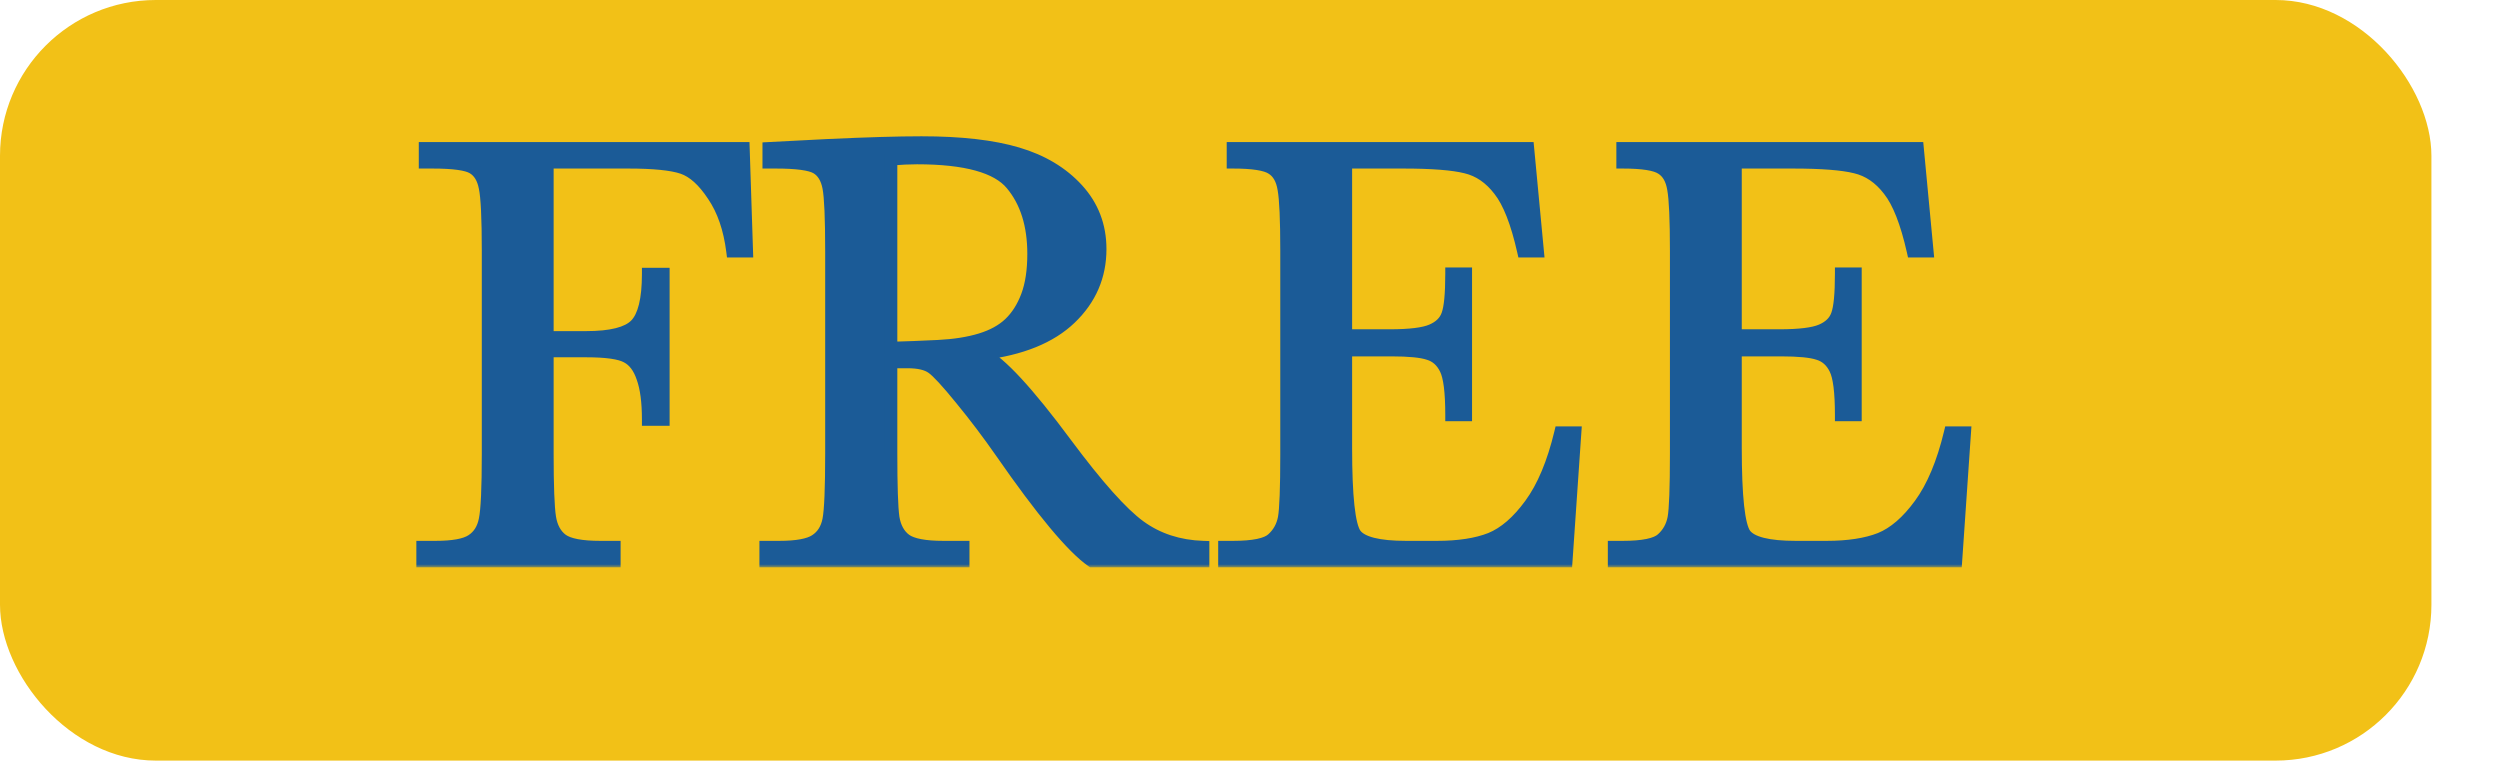 <svg xmlns="http://www.w3.org/2000/svg" width="401" height="122" viewBox="0 0 401 122" fill="none"><rect width="390" height="122" rx="25" fill="url(#paint0_linear_870_253)"></rect><mask id="path-2-outside-1_870_253" maskUnits="userSpaceOnUse" x="66" y="21" width="251" height="70" fill="black"><rect fill="white" x="66" y="21" width="251" height="70"></rect><path d="M119.248 23.789L119.785 40.293H117.49C117.035 36.68 116.009 33.701 114.414 31.357C112.852 28.981 111.208 27.5 109.482 26.914C107.757 26.328 104.844 26.035 100.742 26.035H87.803V54.111H94.004C98.008 54.111 100.661 53.444 101.963 52.109C103.298 50.742 103.965 48.024 103.965 43.955H106.406V67.295H103.965C103.965 64.463 103.672 62.233 103.086 60.605C102.533 58.945 101.686 57.822 100.547 57.236C99.44 56.618 97.259 56.309 94.004 56.309H87.803V72.764C87.803 77.972 87.933 81.39 88.193 83.018C88.454 84.613 89.105 85.801 90.147 86.582C91.221 87.363 93.272 87.754 96.299 87.754H98.545V90H67.783V87.754H69.834C72.666 87.754 74.619 87.396 75.693 86.68C76.8 85.963 77.5 84.857 77.793 83.359C78.118 81.829 78.281 78.297 78.281 72.764V40.293C78.281 35.02 78.118 31.618 77.793 30.088C77.5 28.558 76.849 27.5 75.84 26.914C74.863 26.328 72.699 26.035 69.346 26.035H68.174V23.789H119.248ZM192.979 90H175.156C171.999 87.787 167.165 81.992 160.654 72.617C158.571 69.622 156.406 66.758 154.16 64.023C151.914 61.257 150.368 59.58 149.521 58.994C148.675 58.376 147.357 58.066 145.566 58.066H142.93V72.764C142.93 77.972 143.044 81.39 143.271 83.018C143.532 84.613 144.183 85.801 145.225 86.582C146.299 87.363 148.333 87.754 151.328 87.754H154.502V90H122.812V87.754H124.961C127.793 87.754 129.746 87.396 130.82 86.68C131.927 85.963 132.627 84.857 132.92 83.359C133.213 81.829 133.359 78.297 133.359 72.764V40.293C133.359 35.02 133.213 31.618 132.92 30.088C132.627 28.558 131.976 27.5 130.967 26.914C129.958 26.328 127.777 26.035 124.424 26.035H123.301V23.789L132.773 23.301C139.089 23.008 144.102 22.861 147.812 22.861C154.128 22.861 159.255 23.447 163.193 24.619C167.165 25.791 170.371 27.712 172.812 30.381C175.254 33.05 176.475 36.24 176.475 39.951C176.475 44.281 174.88 47.975 171.689 51.035C168.499 54.095 163.812 55.999 157.627 56.748C160.394 58.083 164.854 62.9 171.006 71.201C176.019 77.939 179.958 82.35 182.822 84.434C185.687 86.517 189.072 87.624 192.979 87.754V90ZM142.93 55.82C145.371 55.755 147.894 55.658 150.498 55.527C153.102 55.397 155.365 55.039 157.285 54.453C159.206 53.867 160.752 53.021 161.924 51.914C163.128 50.775 164.072 49.294 164.756 47.471C165.439 45.648 165.781 43.402 165.781 40.732C165.781 36.078 164.609 32.35 162.266 29.551C159.954 26.751 154.893 25.352 147.08 25.352C145.876 25.352 144.492 25.417 142.93 25.547V55.82ZM250.303 69.394H252.646L251.23 90H196.396V87.754H197.764C201.051 87.754 203.167 87.314 204.111 86.436C205.088 85.557 205.706 84.45 205.967 83.115C206.227 81.748 206.357 78.297 206.357 72.764V40.293C206.357 35.247 206.211 31.927 205.918 30.332C205.658 28.737 205.023 27.63 204.014 27.012C203.037 26.361 200.954 26.035 197.764 26.035V23.789H245.078L246.641 40.293H244.346C243.304 35.671 242.018 32.399 240.488 30.479C238.991 28.525 237.201 27.305 235.117 26.816C233.034 26.296 229.681 26.035 225.059 26.035H215.879V53.818H222.91C226.133 53.818 228.379 53.542 229.648 52.988C230.951 52.435 231.797 51.605 232.188 50.498C232.611 49.359 232.822 47.161 232.822 43.906H235.117V66.562H232.822C232.822 62.884 232.513 60.426 231.895 59.19C231.276 57.92 230.365 57.106 229.16 56.748C227.988 56.357 225.986 56.162 223.154 56.162H215.879V71.836C215.879 79.681 216.383 84.303 217.393 85.703C218.402 87.07 221.12 87.754 225.547 87.754H230.479C233.962 87.754 236.826 87.314 239.072 86.436C241.318 85.524 243.451 83.685 245.469 80.918C247.52 78.118 249.131 74.277 250.303 69.394ZM312.803 69.394H315.146L313.73 90H258.896V87.754H260.264C263.551 87.754 265.667 87.314 266.611 86.436C267.588 85.557 268.206 84.45 268.467 83.115C268.727 81.748 268.857 78.297 268.857 72.764V40.293C268.857 35.247 268.711 31.927 268.418 30.332C268.158 28.737 267.523 27.63 266.514 27.012C265.537 26.361 263.454 26.035 260.264 26.035V23.789H307.578L309.141 40.293H306.846C305.804 35.671 304.518 32.399 302.988 30.479C301.491 28.525 299.701 27.305 297.617 26.816C295.534 26.296 292.181 26.035 287.559 26.035H278.379V53.818H285.41C288.633 53.818 290.879 53.542 292.148 52.988C293.451 52.435 294.297 51.605 294.688 50.498C295.111 49.359 295.322 47.161 295.322 43.906H297.617V66.562H295.322C295.322 62.884 295.013 60.426 294.395 59.19C293.776 57.92 292.865 57.106 291.66 56.748C290.488 56.357 288.486 56.162 285.654 56.162H278.379V71.836C278.379 79.681 278.883 84.303 279.893 85.703C280.902 87.07 283.62 87.754 288.047 87.754H292.979C296.462 87.754 299.326 87.314 301.572 86.436C303.818 85.524 305.951 83.685 307.969 80.918C310.02 78.118 311.631 74.277 312.803 69.394Z"></path></mask><path d="M119.248 23.789L119.785 40.293H117.49C117.035 36.68 116.009 33.701 114.414 31.357C112.852 28.981 111.208 27.5 109.482 26.914C107.757 26.328 104.844 26.035 100.742 26.035H87.803V54.111H94.004C98.008 54.111 100.661 53.444 101.963 52.109C103.298 50.742 103.965 48.024 103.965 43.955H106.406V67.295H103.965C103.965 64.463 103.672 62.233 103.086 60.605C102.533 58.945 101.686 57.822 100.547 57.236C99.44 56.618 97.259 56.309 94.004 56.309H87.803V72.764C87.803 77.972 87.933 81.39 88.193 83.018C88.454 84.613 89.105 85.801 90.147 86.582C91.221 87.363 93.272 87.754 96.299 87.754H98.545V90H67.783V87.754H69.834C72.666 87.754 74.619 87.396 75.693 86.68C76.8 85.963 77.5 84.857 77.793 83.359C78.118 81.829 78.281 78.297 78.281 72.764V40.293C78.281 35.02 78.118 31.618 77.793 30.088C77.5 28.558 76.849 27.5 75.84 26.914C74.863 26.328 72.699 26.035 69.346 26.035H68.174V23.789H119.248ZM192.979 90H175.156C171.999 87.787 167.165 81.992 160.654 72.617C158.571 69.622 156.406 66.758 154.16 64.023C151.914 61.257 150.368 59.58 149.521 58.994C148.675 58.376 147.357 58.066 145.566 58.066H142.93V72.764C142.93 77.972 143.044 81.39 143.271 83.018C143.532 84.613 144.183 85.801 145.225 86.582C146.299 87.363 148.333 87.754 151.328 87.754H154.502V90H122.812V87.754H124.961C127.793 87.754 129.746 87.396 130.82 86.68C131.927 85.963 132.627 84.857 132.92 83.359C133.213 81.829 133.359 78.297 133.359 72.764V40.293C133.359 35.02 133.213 31.618 132.92 30.088C132.627 28.558 131.976 27.5 130.967 26.914C129.958 26.328 127.777 26.035 124.424 26.035H123.301V23.789L132.773 23.301C139.089 23.008 144.102 22.861 147.812 22.861C154.128 22.861 159.255 23.447 163.193 24.619C167.165 25.791 170.371 27.712 172.812 30.381C175.254 33.05 176.475 36.24 176.475 39.951C176.475 44.281 174.88 47.975 171.689 51.035C168.499 54.095 163.812 55.999 157.627 56.748C160.394 58.083 164.854 62.9 171.006 71.201C176.019 77.939 179.958 82.35 182.822 84.434C185.687 86.517 189.072 87.624 192.979 87.754V90ZM142.93 55.82C145.371 55.755 147.894 55.658 150.498 55.527C153.102 55.397 155.365 55.039 157.285 54.453C159.206 53.867 160.752 53.021 161.924 51.914C163.128 50.775 164.072 49.294 164.756 47.471C165.439 45.648 165.781 43.402 165.781 40.732C165.781 36.078 164.609 32.35 162.266 29.551C159.954 26.751 154.893 25.352 147.08 25.352C145.876 25.352 144.492 25.417 142.93 25.547V55.82ZM250.303 69.394H252.646L251.23 90H196.396V87.754H197.764C201.051 87.754 203.167 87.314 204.111 86.436C205.088 85.557 205.706 84.45 205.967 83.115C206.227 81.748 206.357 78.297 206.357 72.764V40.293C206.357 35.247 206.211 31.927 205.918 30.332C205.658 28.737 205.023 27.63 204.014 27.012C203.037 26.361 200.954 26.035 197.764 26.035V23.789H245.078L246.641 40.293H244.346C243.304 35.671 242.018 32.399 240.488 30.479C238.991 28.525 237.201 27.305 235.117 26.816C233.034 26.296 229.681 26.035 225.059 26.035H215.879V53.818H222.91C226.133 53.818 228.379 53.542 229.648 52.988C230.951 52.435 231.797 51.605 232.188 50.498C232.611 49.359 232.822 47.161 232.822 43.906H235.117V66.562H232.822C232.822 62.884 232.513 60.426 231.895 59.19C231.276 57.92 230.365 57.106 229.16 56.748C227.988 56.357 225.986 56.162 223.154 56.162H215.879V71.836C215.879 79.681 216.383 84.303 217.393 85.703C218.402 87.07 221.12 87.754 225.547 87.754H230.479C233.962 87.754 236.826 87.314 239.072 86.436C241.318 85.524 243.451 83.685 245.469 80.918C247.52 78.118 249.131 74.277 250.303 69.394ZM312.803 69.394H315.146L313.73 90H258.896V87.754H260.264C263.551 87.754 265.667 87.314 266.611 86.436C267.588 85.557 268.206 84.45 268.467 83.115C268.727 81.748 268.857 78.297 268.857 72.764V40.293C268.857 35.247 268.711 31.927 268.418 30.332C268.158 28.737 267.523 27.63 266.514 27.012C265.537 26.361 263.454 26.035 260.264 26.035V23.789H307.578L309.141 40.293H306.846C305.804 35.671 304.518 32.399 302.988 30.479C301.491 28.525 299.701 27.305 297.617 26.816C295.534 26.296 292.181 26.035 287.559 26.035H278.379V53.818H285.41C288.633 53.818 290.879 53.542 292.148 52.988C293.451 52.435 294.297 51.605 294.688 50.498C295.111 49.359 295.322 47.161 295.322 43.906H297.617V66.562H295.322C295.322 62.884 295.013 60.426 294.395 59.19C293.776 57.92 292.865 57.106 291.66 56.748C290.488 56.357 288.486 56.162 285.654 56.162H278.379V71.836C278.379 79.681 278.883 84.303 279.893 85.703C280.902 87.07 283.62 87.754 288.047 87.754H292.979C296.462 87.754 299.326 87.314 301.572 86.436C303.818 85.524 305.951 83.685 307.969 80.918C310.02 78.118 311.631 74.277 312.803 69.394Z" fill="#1B5B97"></path><path d="M119.248 23.789L120.248 23.756L120.216 22.789H119.248V23.789ZM119.785 40.293V41.293H120.818L120.785 40.26L119.785 40.293ZM117.49 40.293L116.498 40.418L116.608 41.293H117.49V40.293ZM114.414 31.357L113.579 31.907L113.583 31.913L113.587 31.92L114.414 31.357ZM87.803 26.035V25.035H86.803V26.035H87.803ZM87.803 54.111H86.803V55.111H87.803V54.111ZM101.963 52.109L101.247 51.411L101.247 51.411L101.963 52.109ZM103.965 43.955V42.955H102.965V43.955H103.965ZM106.406 43.955H107.406V42.955H106.406V43.955ZM106.406 67.295V68.295H107.406V67.295H106.406ZM103.965 67.295H102.965V68.295H103.965V67.295ZM103.086 60.605L102.137 60.922L102.141 60.933L102.145 60.944L103.086 60.605ZM100.547 57.236L100.059 58.109L100.074 58.118L100.09 58.126L100.547 57.236ZM87.803 56.309V55.309H86.803V56.309H87.803ZM88.193 83.018L87.206 83.176L87.206 83.179L88.193 83.018ZM90.147 86.582L89.546 87.382L89.552 87.386L89.558 87.391L90.147 86.582ZM98.545 87.754H99.545V86.754H98.545V87.754ZM98.545 90V91H99.545V90H98.545ZM67.783 90H66.783V91H67.783V90ZM67.783 87.754V86.754H66.783V87.754H67.783ZM75.693 86.68L75.15 85.84L75.139 85.848L75.693 86.68ZM77.793 83.359L76.815 83.151L76.813 83.159L76.812 83.167L77.793 83.359ZM77.793 30.088L76.811 30.276L76.813 30.286L76.815 30.296L77.793 30.088ZM75.84 26.914L75.325 27.772L75.332 27.775L75.338 27.779L75.84 26.914ZM68.174 26.035H67.174V27.035H68.174V26.035ZM68.174 23.789V22.789H67.174V23.789H68.174ZM118.249 23.822L118.786 40.325L120.785 40.26L120.248 23.756L118.249 23.822ZM119.785 39.293H117.49V41.293H119.785V39.293ZM118.482 40.168C118.012 36.441 116.946 33.301 115.241 30.795L113.587 31.92C115.072 34.101 116.057 36.918 116.498 40.418L118.482 40.168ZM115.25 30.808C113.629 28.344 111.829 26.655 109.804 25.967L109.161 27.861C110.586 28.345 112.074 29.619 113.579 31.907L115.25 30.808ZM109.804 25.967C107.91 25.324 104.851 25.035 100.742 25.035V27.035C104.837 27.035 107.605 27.332 109.161 27.861L109.804 25.967ZM100.742 25.035H87.803V27.035H100.742V25.035ZM86.803 26.035V54.111H88.803V26.035H86.803ZM87.803 55.111H94.004V53.111H87.803V55.111ZM94.004 55.111C96.054 55.111 97.807 54.941 99.24 54.581C100.668 54.222 101.852 53.655 102.679 52.808L101.247 51.411C100.772 51.898 99.978 52.333 98.753 52.641C97.533 52.948 95.958 53.111 94.004 53.111V55.111ZM102.678 52.808C103.515 51.95 104.078 50.741 104.436 49.284C104.795 47.82 104.965 46.037 104.965 43.955H102.965C102.965 45.942 102.801 47.552 102.493 48.807C102.184 50.068 101.745 50.901 101.247 51.411L102.678 52.808ZM103.965 44.955H106.406V42.955H103.965V44.955ZM105.406 43.955V67.295H107.406V43.955H105.406ZM106.406 66.295H103.965V68.295H106.406V66.295ZM104.965 67.295C104.965 64.411 104.669 62.05 104.027 60.267L102.145 60.944C102.675 62.416 102.965 64.514 102.965 67.295H104.965ZM104.035 60.289C103.429 58.474 102.45 57.091 101.004 56.347L100.09 58.126C100.922 58.554 101.636 59.417 102.137 60.922L104.035 60.289ZM101.035 56.363C100.322 55.965 99.358 55.712 98.221 55.55C97.068 55.387 95.659 55.309 94.004 55.309V57.309C95.605 57.309 96.913 57.385 97.941 57.531C98.986 57.679 99.665 57.889 100.059 58.109L101.035 56.363ZM94.004 55.309H87.803V57.309H94.004V55.309ZM86.803 56.309V72.764H88.803V56.309H86.803ZM86.803 72.764C86.803 77.955 86.931 81.455 87.206 83.176L89.181 82.86C88.935 81.325 88.803 77.989 88.803 72.764H86.803ZM87.206 83.179C87.498 84.964 88.251 86.41 89.546 87.382L90.746 85.782C89.959 85.191 89.41 84.261 89.18 82.856L87.206 83.179ZM89.558 87.391C90.263 87.904 91.207 88.234 92.303 88.443C93.411 88.654 94.748 88.754 96.299 88.754V86.754C94.823 86.754 93.62 86.658 92.677 86.479C91.723 86.297 91.104 86.042 90.735 85.773L89.558 87.391ZM96.299 88.754H98.545V86.754H96.299V88.754ZM97.545 87.754V90H99.545V87.754H97.545ZM98.545 89H67.783V91H98.545V89ZM68.783 90V87.754H66.783V90H68.783ZM67.783 88.754H69.834V86.754H67.783V88.754ZM69.834 88.754C72.678 88.754 74.903 88.408 76.248 87.512L75.139 85.848C74.335 86.384 72.654 86.754 69.834 86.754V88.754ZM76.237 87.519C77.608 86.632 78.438 85.269 78.774 83.551L76.812 83.167C76.562 84.444 75.993 85.295 75.15 85.84L76.237 87.519ZM78.771 83.567C79.123 81.914 79.281 78.267 79.281 72.764H77.281C77.281 78.328 77.114 81.745 76.815 83.151L78.771 83.567ZM79.281 72.764V40.293H77.281V72.764H79.281ZM79.281 40.293C79.281 35.047 79.123 31.533 78.771 29.88L76.815 30.296C77.114 31.703 77.281 34.992 77.281 40.293H79.281ZM78.775 29.9C78.447 28.186 77.678 26.825 76.342 26.049L75.338 27.779C76.02 28.175 76.553 28.93 76.811 30.276L78.775 29.9ZM76.354 26.057C75.686 25.656 74.734 25.415 73.618 25.264C72.474 25.109 71.046 25.035 69.346 25.035V27.035C70.998 27.035 72.329 27.108 73.35 27.246C74.398 27.388 75.017 27.587 75.325 27.772L76.354 26.057ZM69.346 25.035H68.174V27.035H69.346V25.035ZM69.174 26.035V23.789H67.174V26.035H69.174ZM68.174 24.789H119.248V22.789H68.174V24.789ZM192.979 90V91H193.979V90H192.979ZM175.156 90L174.582 90.819L174.841 91H175.156V90ZM160.654 72.617L161.476 72.047L161.475 72.046L160.654 72.617ZM154.16 64.023L153.384 64.654L153.387 64.658L154.16 64.023ZM149.521 58.994L148.931 59.801L148.942 59.809L148.952 59.816L149.521 58.994ZM142.93 58.066V57.066H141.93V58.066H142.93ZM143.271 83.018L142.281 83.156L142.283 83.168L142.285 83.179L143.271 83.018ZM145.225 86.582L144.625 87.382L144.63 87.386L144.636 87.391L145.225 86.582ZM154.502 87.754H155.502V86.754H154.502V87.754ZM154.502 90V91H155.502V90H154.502ZM122.812 90H121.812V91H122.812V90ZM122.812 87.754V86.754H121.812V87.754H122.812ZM130.82 86.68L130.277 85.84L130.266 85.848L130.82 86.68ZM132.92 83.359L133.901 83.551L133.902 83.547L132.92 83.359ZM123.301 26.035H122.301V27.035H123.301V26.035ZM123.301 23.789L123.249 22.79L122.301 22.839V23.789H123.301ZM132.773 23.301L132.727 22.302L132.722 22.302L132.773 23.301ZM163.193 24.619L162.908 25.578L162.91 25.578L163.193 24.619ZM171.689 51.035L172.382 51.757L171.689 51.035ZM157.627 56.748L157.507 55.755L154.118 56.166L157.193 57.649L157.627 56.748ZM171.006 71.201L170.202 71.797L170.204 71.798L171.006 71.201ZM182.822 84.434L182.234 85.242L182.822 84.434ZM192.979 87.754H193.979V86.787L193.012 86.754L192.979 87.754ZM142.93 55.82H141.93V56.847L142.956 56.82L142.93 55.82ZM161.924 51.914L162.61 52.641L162.611 52.641L161.924 51.914ZM162.266 29.551L161.494 30.187L161.499 30.193L162.266 29.551ZM142.93 25.547L142.847 24.55L141.93 24.627V25.547H142.93ZM192.979 89H175.156V91H192.979V89ZM175.73 89.181C174.263 88.153 172.334 86.234 169.93 83.353C167.539 80.487 164.722 76.721 161.476 72.047L159.833 73.188C163.097 77.888 165.952 81.707 168.395 84.635C170.825 87.548 172.892 89.634 174.582 90.819L175.73 89.181ZM161.475 72.046C159.377 69.03 157.196 66.144 154.933 63.389L153.387 64.658C155.616 67.371 157.765 70.215 159.833 73.188L161.475 72.046ZM154.937 63.393C153.807 62.001 152.844 60.873 152.051 60.013C151.273 59.17 150.612 58.533 150.091 58.172L148.952 59.816C149.278 60.042 149.812 60.536 150.581 61.369C151.334 62.186 152.268 63.279 153.384 64.654L154.937 63.393ZM150.112 58.187C149.01 57.382 147.434 57.066 145.566 57.066V59.066C147.279 59.066 148.34 59.369 148.931 59.801L150.112 58.187ZM145.566 57.066H142.93V59.066H145.566V57.066ZM141.93 58.066V72.764H143.93V58.066H141.93ZM141.93 72.764C141.93 77.957 142.042 81.447 142.281 83.156L144.262 82.879C144.045 81.333 143.93 77.987 143.93 72.764H141.93ZM142.285 83.179C142.576 84.964 143.329 86.41 144.625 87.382L145.825 85.782C145.037 85.191 144.488 84.261 144.258 82.856L142.285 83.179ZM144.636 87.391C145.34 87.903 146.279 88.234 147.368 88.443C148.468 88.654 149.793 88.754 151.328 88.754V86.754C149.869 86.754 148.679 86.658 147.745 86.479C146.799 86.297 146.183 86.043 145.813 85.773L144.636 87.391ZM151.328 88.754H154.502V86.754H151.328V88.754ZM153.502 87.754V90H155.502V87.754H153.502ZM154.502 89H122.812V91H154.502V89ZM123.812 90V87.754H121.812V90H123.812ZM122.812 88.754H124.961V86.754H122.812V88.754ZM124.961 88.754C127.805 88.754 130.03 88.408 131.375 87.512L130.266 85.848C129.462 86.384 127.781 86.754 124.961 86.754V88.754ZM131.364 87.519C132.735 86.632 133.565 85.269 133.901 83.551L131.939 83.167C131.689 84.444 131.12 85.295 130.277 85.84L131.364 87.519ZM133.902 83.547C134.217 81.905 134.359 78.27 134.359 72.764H132.359C132.359 78.326 132.209 81.754 131.938 83.171L133.902 83.547ZM134.359 72.764V40.293H132.359V72.764H134.359ZM134.359 40.293C134.359 35.044 134.216 31.541 133.902 29.9L131.938 30.276C132.209 31.695 132.359 34.995 132.359 40.293H134.359ZM133.902 29.9C133.574 28.186 132.805 26.825 131.469 26.049L130.465 27.779C131.147 28.175 131.68 28.93 131.938 30.276L133.902 29.9ZM131.469 26.049C130.79 25.655 129.833 25.415 128.707 25.264C127.556 25.109 126.124 25.035 124.424 25.035V27.035C126.076 27.035 127.411 27.108 128.441 27.246C129.496 27.388 130.134 27.587 130.465 27.779L131.469 26.049ZM124.424 25.035H123.301V27.035H124.424V25.035ZM124.301 26.035V23.789H122.301V26.035H124.301ZM123.352 24.788L132.825 24.299L132.722 22.302L123.249 22.79L123.352 24.788ZM132.82 24.3C139.129 24.007 144.124 23.861 147.812 23.861V21.861C144.079 21.861 139.049 22.009 132.727 22.302L132.82 24.3ZM147.812 23.861C154.077 23.861 159.098 24.444 162.908 25.578L163.479 23.661C159.412 22.451 154.178 21.861 147.812 21.861V23.861ZM162.91 25.578C166.733 26.706 169.773 28.539 172.075 31.056L173.55 29.706C170.969 26.884 167.597 24.876 163.476 23.66L162.91 25.578ZM172.075 31.056C174.343 33.535 175.475 36.483 175.475 39.951H177.475C177.475 35.998 176.165 32.565 173.55 29.706L172.075 31.056ZM175.475 39.951C175.475 44.002 173.995 47.438 170.997 50.313L172.382 51.757C175.764 48.513 177.475 44.559 177.475 39.951H175.475ZM170.997 50.313C168.016 53.173 163.562 55.022 157.507 55.755L157.747 57.741C164.061 56.976 168.983 55.017 172.382 51.757L170.997 50.313ZM157.193 57.649C158.395 58.229 160.094 59.644 162.313 62.042C164.508 64.413 167.137 67.661 170.202 71.797L171.809 70.606C168.722 66.441 166.045 63.129 163.781 60.683C161.54 58.263 159.626 56.602 158.061 55.847L157.193 57.649ZM170.204 71.798C175.217 78.537 179.234 83.061 182.234 85.242L183.41 83.625C180.681 81.64 176.821 77.342 171.808 70.604L170.204 71.798ZM182.234 85.242C185.277 87.455 188.861 88.617 192.945 88.753L193.012 86.754C189.284 86.63 186.097 85.579 183.41 83.625L182.234 85.242ZM191.979 87.754V90H193.979V87.754H191.979ZM142.956 56.82C145.406 56.755 147.937 56.657 150.548 56.526L150.448 54.529C147.851 54.658 145.336 54.756 142.903 54.821L142.956 56.82ZM150.548 56.526C153.211 56.393 155.559 56.025 157.577 55.41L156.993 53.497C155.171 54.053 152.993 54.401 150.448 54.529L150.548 56.526ZM157.577 55.41C159.61 54.789 161.302 53.877 162.61 52.641L161.237 51.187C160.202 52.165 158.802 52.945 156.993 53.497L157.577 55.41ZM162.611 52.641C163.944 51.38 164.964 49.763 165.692 47.822L163.82 47.12C163.18 48.825 162.313 50.169 161.237 51.188L162.611 52.641ZM165.692 47.822C166.43 45.853 166.781 43.48 166.781 40.732H164.781C164.781 43.323 164.449 45.442 163.82 47.12L165.692 47.822ZM166.781 40.732C166.781 35.909 165.564 31.933 163.032 28.909L161.499 30.193C163.654 32.767 164.781 36.246 164.781 40.732H166.781ZM163.037 28.914C161.704 27.3 159.647 26.169 157.002 25.438C154.354 24.705 151.037 24.352 147.08 24.352V26.352C150.936 26.352 154.056 26.698 156.469 27.365C158.887 28.034 160.516 29.002 161.494 30.187L163.037 28.914ZM147.08 24.352C145.841 24.352 144.429 24.419 142.847 24.55L143.013 26.543C144.555 26.415 145.91 26.352 147.08 26.352V24.352ZM141.93 25.547V55.82H143.93V25.547H141.93ZM250.303 69.394V68.394H249.514L249.33 69.161L250.303 69.394ZM252.646 69.394L253.644 69.463L253.718 68.394H252.646V69.394ZM251.23 90V91H252.164L252.228 90.069L251.23 90ZM196.396 90H195.396V91H196.396V90ZM196.396 87.754V86.754H195.396V87.754H196.396ZM204.111 86.436L203.442 85.692L203.436 85.698L203.43 85.704L204.111 86.436ZM205.967 83.115L206.948 83.307L206.949 83.302L205.967 83.115ZM205.918 30.332L204.931 30.493L204.933 30.503L204.934 30.513L205.918 30.332ZM204.014 27.012L203.459 27.844L203.475 27.854L203.491 27.864L204.014 27.012ZM197.764 26.035H196.764V27.035H197.764V26.035ZM197.764 23.789V22.789H196.764V23.789H197.764ZM245.078 23.789L246.074 23.695L245.988 22.789H245.078V23.789ZM246.641 40.293V41.293H247.74L247.636 40.199L246.641 40.293ZM244.346 40.293L243.37 40.513L243.546 41.293H244.346V40.293ZM240.488 30.479L239.695 31.087L239.7 31.094L239.706 31.102L240.488 30.479ZM235.117 26.816L234.875 27.787L234.882 27.788L234.889 27.79L235.117 26.816ZM215.879 26.035V25.035H214.879V26.035H215.879ZM215.879 53.818H214.879V54.818H215.879V53.818ZM229.648 52.988L229.257 52.068L229.249 52.072L229.648 52.988ZM232.188 50.498L231.25 50.15L231.247 50.157L231.245 50.165L232.188 50.498ZM232.822 43.906V42.906H231.822V43.906H232.822ZM235.117 43.906H236.117V42.906H235.117V43.906ZM235.117 66.562V67.562H236.117V66.562H235.117ZM232.822 66.562H231.822V67.562H232.822V66.562ZM231.895 59.19L230.995 59.627L231 59.637L231.895 59.19ZM229.16 56.748L228.844 57.697L228.859 57.702L228.875 57.707L229.16 56.748ZM215.879 56.162V55.162H214.879V56.162H215.879ZM217.393 85.703L216.581 86.288L216.588 86.297L217.393 85.703ZM239.072 86.436L239.437 87.367L239.448 87.362L239.072 86.436ZM245.469 80.918L244.662 80.327L244.661 80.329L245.469 80.918ZM250.303 70.394H252.646V68.394H250.303V70.394ZM251.649 69.326L250.233 89.931L252.228 90.069L253.644 69.463L251.649 69.326ZM251.23 89H196.396V91H251.23V89ZM197.396 90V87.754H195.396V90H197.396ZM196.396 88.754H197.764V86.754H196.396V88.754ZM197.764 88.754C199.444 88.754 200.87 88.642 202.02 88.403C203.149 88.169 204.125 87.789 204.793 87.167L203.43 85.704C203.154 85.961 202.599 86.24 201.613 86.445C200.647 86.646 199.371 86.754 197.764 86.754V88.754ZM204.78 87.179C205.924 86.149 206.648 84.846 206.948 83.307L204.985 82.924C204.765 84.053 204.252 84.964 203.442 85.692L204.78 87.179ZM206.949 83.302C207.231 81.822 207.357 78.262 207.357 72.764H205.357C205.357 78.333 205.223 81.675 204.984 82.928L206.949 83.302ZM207.357 72.764V40.293H205.357V72.764H207.357ZM207.357 40.293C207.357 35.265 207.214 31.852 206.902 30.151L204.934 30.513C205.208 32.002 205.357 35.229 205.357 40.293H207.357ZM206.905 30.171C206.616 28.399 205.875 26.98 204.536 26.159L203.491 27.864C204.171 28.281 204.7 29.075 204.931 30.493L206.905 30.171ZM204.568 26.18C203.899 25.733 202.962 25.461 201.873 25.291C200.762 25.118 199.387 25.035 197.764 25.035V27.035C199.33 27.035 200.593 27.116 201.564 27.267C202.559 27.423 203.152 27.639 203.459 27.844L204.568 26.18ZM198.764 26.035V23.789H196.764V26.035H198.764ZM197.764 24.789H245.078V22.789H197.764V24.789ZM244.083 23.883L245.645 40.387L247.636 40.199L246.074 23.695L244.083 23.883ZM246.641 39.293H244.346V41.293H246.641V39.293ZM245.321 40.073C244.272 35.416 242.947 31.959 241.27 29.855L239.706 31.102C241.09 32.839 242.336 35.925 243.37 40.513L245.321 40.073ZM241.282 29.87C239.666 27.763 237.687 26.392 235.345 25.843L234.889 27.79C236.714 28.218 238.316 29.288 239.695 31.087L241.282 29.87ZM235.36 25.846C233.149 25.294 229.691 25.035 225.059 25.035V27.035C229.671 27.035 232.919 27.297 234.875 27.787L235.36 25.846ZM225.059 25.035H215.879V27.035H225.059V25.035ZM214.879 26.035V53.818H216.879V26.035H214.879ZM215.879 54.818H222.91V52.818H215.879V54.818ZM222.91 54.818C226.135 54.818 228.57 54.549 230.048 53.905L229.249 52.072C228.188 52.534 226.131 52.818 222.91 52.818V54.818ZM230.04 53.909C231.542 53.27 232.628 52.256 233.13 50.831L231.245 50.165C230.966 50.954 230.359 51.6 229.257 52.068L230.04 53.909ZM233.125 50.846C233.619 49.515 233.822 47.144 233.822 43.906H231.822C231.822 47.178 231.602 49.202 231.25 50.15L233.125 50.846ZM232.822 44.906H235.117V42.906H232.822V44.906ZM234.117 43.906V66.562H236.117V43.906H234.117ZM235.117 65.562H232.822V67.562H235.117V65.562ZM233.822 66.562C233.822 64.7 233.744 63.12 233.583 61.836C233.423 60.569 233.174 59.512 232.789 58.742L231 59.637C231.234 60.104 231.448 60.895 231.598 62.085C231.746 63.258 231.822 64.747 231.822 66.562H233.822ZM232.794 58.752C232.069 57.265 230.953 56.238 229.445 55.789L228.875 57.707C229.776 57.974 230.483 58.575 230.996 59.627L232.794 58.752ZM229.476 55.799C228.137 55.353 225.991 55.162 223.154 55.162V57.162C225.982 57.162 227.84 57.362 228.844 57.697L229.476 55.799ZM223.154 55.162H215.879V57.162H223.154V55.162ZM214.879 56.162V71.836H216.879V56.162H214.879ZM214.879 71.836C214.879 75.774 215.005 78.932 215.263 81.295C215.392 82.476 215.556 83.48 215.761 84.293C215.96 85.086 216.218 85.784 216.581 86.288L218.204 85.118C218.063 84.922 217.879 84.517 217.7 83.805C217.526 83.113 217.375 82.208 217.251 81.078C217.005 78.819 216.879 75.743 216.879 71.836H214.879ZM216.588 86.297C217.295 87.255 218.495 87.847 219.944 88.211C221.415 88.581 223.293 88.754 225.547 88.754V86.754C223.374 86.754 221.679 86.585 220.432 86.271C219.163 85.952 218.499 85.519 218.197 85.109L216.588 86.297ZM225.547 88.754H230.479V86.754H225.547V88.754ZM230.479 88.754C234.036 88.754 237.035 88.306 239.437 87.367L238.708 85.504C236.617 86.322 233.888 86.754 230.479 86.754V88.754ZM239.448 87.362C241.924 86.358 244.192 84.365 246.277 81.507L244.661 80.329C242.709 83.004 240.713 84.691 238.696 85.509L239.448 87.362ZM246.275 81.509C248.431 78.566 250.085 74.587 251.275 69.628L249.33 69.161C248.177 73.968 246.608 77.671 244.662 80.327L246.275 81.509ZM312.803 69.394V68.394H312.014L311.83 69.161L312.803 69.394ZM315.146 69.394L316.144 69.463L316.218 68.394H315.146V69.394ZM313.73 90V91H314.664L314.728 90.069L313.73 90ZM258.896 90H257.896V91H258.896V90ZM258.896 87.754V86.754H257.896V87.754H258.896ZM266.611 86.436L265.942 85.692L265.936 85.698L265.93 85.704L266.611 86.436ZM268.467 83.115L269.448 83.307L269.449 83.302L268.467 83.115ZM268.418 30.332L267.431 30.493L267.433 30.503L267.434 30.513L268.418 30.332ZM266.514 27.012L265.959 27.844L265.975 27.854L265.991 27.864L266.514 27.012ZM260.264 26.035H259.264V27.035H260.264V26.035ZM260.264 23.789V22.789H259.264V23.789H260.264ZM307.578 23.789L308.574 23.695L308.488 22.789H307.578V23.789ZM309.141 40.293V41.293H310.24L310.136 40.199L309.141 40.293ZM306.846 40.293L305.87 40.513L306.046 41.293H306.846V40.293ZM302.988 30.479L302.195 31.087L302.2 31.094L302.206 31.102L302.988 30.479ZM297.617 26.816L297.375 27.787L297.382 27.788L297.389 27.79L297.617 26.816ZM278.379 26.035V25.035H277.379V26.035H278.379ZM278.379 53.818H277.379V54.818H278.379V53.818ZM292.148 52.988L291.757 52.068L291.749 52.072L292.148 52.988ZM294.688 50.498L293.75 50.15L293.747 50.157L293.745 50.165L294.688 50.498ZM295.322 43.906V42.906H294.322V43.906H295.322ZM297.617 43.906H298.617V42.906H297.617V43.906ZM297.617 66.562V67.562H298.617V66.562H297.617ZM295.322 66.562H294.322V67.562H295.322V66.562ZM294.395 59.19L293.495 59.627L293.5 59.637L294.395 59.19ZM291.66 56.748L291.344 57.697L291.359 57.702L291.375 57.707L291.66 56.748ZM278.379 56.162V55.162H277.379V56.162H278.379ZM279.893 85.703L279.081 86.288L279.088 86.297L279.893 85.703ZM301.572 86.436L301.937 87.367L301.948 87.362L301.572 86.436ZM307.969 80.918L307.162 80.327L307.161 80.329L307.969 80.918ZM312.803 70.394H315.146V68.394H312.803V70.394ZM314.149 69.326L312.733 89.931L314.728 90.069L316.144 69.463L314.149 69.326ZM313.73 89H258.896V91H313.73V89ZM259.896 90V87.754H257.896V90H259.896ZM258.896 88.754H260.264V86.754H258.896V88.754ZM260.264 88.754C261.944 88.754 263.37 88.642 264.52 88.403C265.649 88.169 266.625 87.789 267.293 87.167L265.93 85.704C265.654 85.961 265.099 86.24 264.113 86.445C263.147 86.646 261.871 86.754 260.264 86.754V88.754ZM267.28 87.179C268.424 86.149 269.148 84.846 269.448 83.307L267.485 82.924C267.265 84.053 266.752 84.964 265.942 85.692L267.28 87.179ZM269.449 83.302C269.731 81.822 269.857 78.262 269.857 72.764H267.857C267.857 78.333 267.723 81.675 267.484 82.928L269.449 83.302ZM269.857 72.764V40.293H267.857V72.764H269.857ZM269.857 40.293C269.857 35.265 269.714 31.852 269.402 30.151L267.434 30.513C267.708 32.002 267.857 35.229 267.857 40.293H269.857ZM269.405 30.171C269.116 28.399 268.375 26.98 267.036 26.159L265.991 27.864C266.671 28.281 267.2 29.075 267.431 30.493L269.405 30.171ZM267.068 26.18C266.399 25.733 265.462 25.461 264.373 25.291C263.262 25.118 261.887 25.035 260.264 25.035V27.035C261.83 27.035 263.093 27.116 264.064 27.267C265.059 27.423 265.652 27.639 265.959 27.844L267.068 26.18ZM261.264 26.035V23.789H259.264V26.035H261.264ZM260.264 24.789H307.578V22.789H260.264V24.789ZM306.583 23.883L308.145 40.387L310.136 40.199L308.574 23.695L306.583 23.883ZM309.141 39.293H306.846V41.293H309.141V39.293ZM307.821 40.073C306.772 35.416 305.447 31.959 303.77 29.855L302.206 31.102C303.59 32.839 304.836 35.925 305.87 40.513L307.821 40.073ZM303.782 29.87C302.166 27.763 300.187 26.392 297.845 25.843L297.389 27.79C299.214 28.218 300.816 29.288 302.195 31.087L303.782 29.87ZM297.86 25.846C295.649 25.294 292.191 25.035 287.559 25.035V27.035C292.171 27.035 295.419 27.297 297.375 27.787L297.86 25.846ZM287.559 25.035H278.379V27.035H287.559V25.035ZM277.379 26.035V53.818H279.379V26.035H277.379ZM278.379 54.818H285.41V52.818H278.379V54.818ZM285.41 54.818C288.635 54.818 291.07 54.549 292.548 53.905L291.749 52.072C290.688 52.534 288.631 52.818 285.41 52.818V54.818ZM292.54 53.909C294.042 53.27 295.128 52.256 295.63 50.831L293.745 50.165C293.466 50.954 292.859 51.6 291.757 52.068L292.54 53.909ZM295.625 50.846C296.119 49.515 296.322 47.144 296.322 43.906H294.322C294.322 47.178 294.102 49.202 293.75 50.15L295.625 50.846ZM295.322 44.906H297.617V42.906H295.322V44.906ZM296.617 43.906V66.562H298.617V43.906H296.617ZM297.617 65.562H295.322V67.562H297.617V65.562ZM296.322 66.562C296.322 64.7 296.244 63.12 296.083 61.836C295.923 60.569 295.674 59.512 295.289 58.742L293.5 59.637C293.734 60.104 293.948 60.895 294.098 62.085C294.246 63.258 294.322 64.747 294.322 66.562H296.322ZM295.294 58.752C294.569 57.265 293.453 56.238 291.945 55.789L291.375 57.707C292.276 57.974 292.983 58.575 293.496 59.627L295.294 58.752ZM291.976 55.799C290.637 55.353 288.491 55.162 285.654 55.162V57.162C288.482 57.162 290.34 57.362 291.344 57.697L291.976 55.799ZM285.654 55.162H278.379V57.162H285.654V55.162ZM277.379 56.162V71.836H279.379V56.162H277.379ZM277.379 71.836C277.379 75.774 277.505 78.932 277.763 81.295C277.892 82.476 278.056 83.48 278.261 84.293C278.46 85.086 278.718 85.784 279.081 86.288L280.704 85.118C280.563 84.922 280.379 84.517 280.2 83.805C280.026 83.113 279.875 82.208 279.751 81.078C279.505 78.819 279.379 75.743 279.379 71.836H277.379ZM279.088 86.297C279.795 87.255 280.995 87.847 282.444 88.211C283.915 88.581 285.793 88.754 288.047 88.754V86.754C285.874 86.754 284.179 86.585 282.932 86.271C281.663 85.952 280.999 85.519 280.697 85.109L279.088 86.297ZM288.047 88.754H292.979V86.754H288.047V88.754ZM292.979 88.754C296.536 88.754 299.535 88.306 301.937 87.367L301.208 85.504C299.117 86.322 296.388 86.754 292.979 86.754V88.754ZM301.948 87.362C304.424 86.358 306.692 84.365 308.777 81.507L307.161 80.329C305.209 83.004 303.213 84.691 301.196 85.509L301.948 87.362ZM308.775 81.509C310.931 78.566 312.585 74.587 313.775 69.628L311.83 69.161C310.677 73.968 309.108 77.671 307.162 80.327L308.775 81.509Z" fill="#1B5B97" mask="url(#path-2-outside-1_870_253)"></path><defs><linearGradient id="paint0_linear_870_253" x1="195" y1="0" x2="195" y2="122" gradientUnits="userSpaceOnUse"><stop offset="1" stop-color="#F2C117"></stop></linearGradient></defs></svg>
